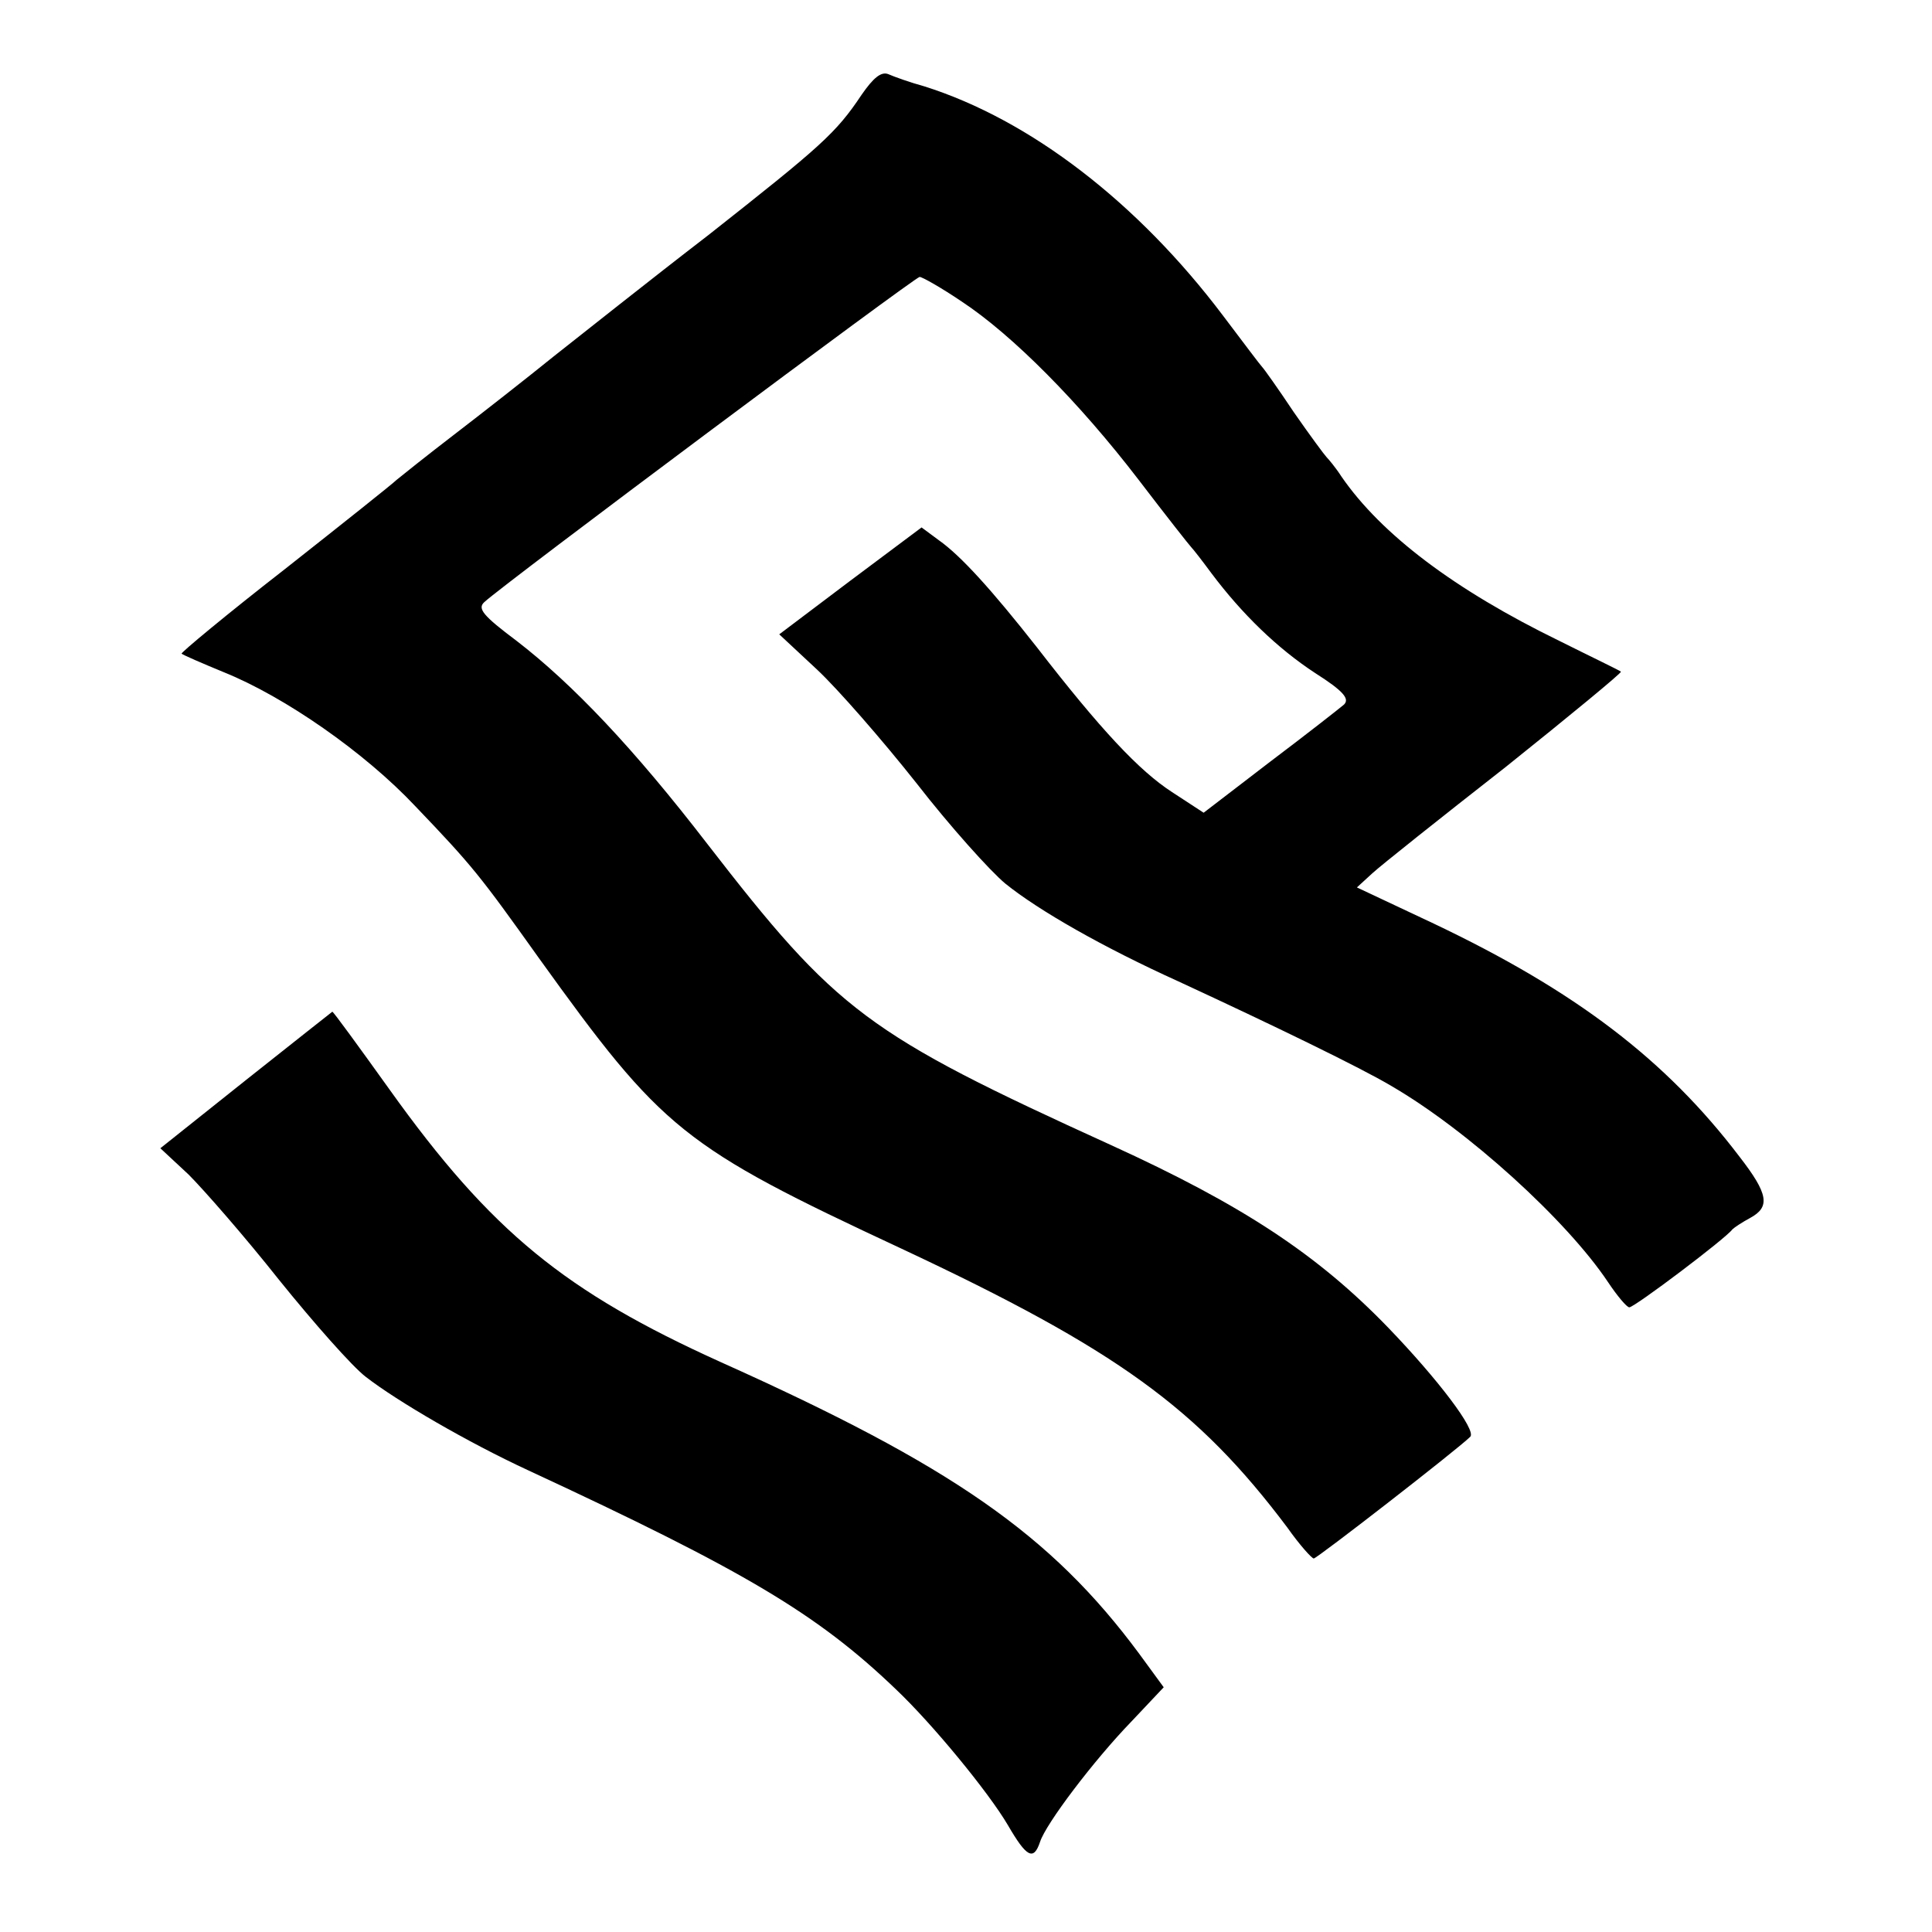 <?xml version="1.0" standalone="no"?>
<!DOCTYPE svg PUBLIC "-//W3C//DTD SVG 20010904//EN"
 "http://www.w3.org/TR/2001/REC-SVG-20010904/DTD/svg10.dtd">
<svg version="1.0" xmlns="http://www.w3.org/2000/svg"
 width="300pt" height="300pt" viewBox="0 0 300 300"
 preserveAspectRatio="xMidYMid meet">
<g transform="translate(0,300) scale(0.1,-0.1)"
fill="#000000" stroke="none">
<path d="M1338 2853 c-40 -60 -63 -80 -238 -218 -91 -70 -199 -156 -241 -189
-42 -34 -111 -88 -154 -121 -43 -33 -83 -65 -89 -70 -6 -6 -84 -68 -174 -139
-90 -70 -162 -130 -160 -131 2 -2 32 -15 66 -29 94 -38 218 -124 297 -208 89
-93 100 -107 192 -236 192 -267 222 -292 563 -451 335 -157 460 -248 599 -433
19 -27 38 -48 41 -48 5 0 224 170 243 189 10 10 -50 89 -127 169 -110 114
-227 191 -431 284 -380 173 -425 207 -627 468 -114 148 -209 248 -296 315 -52
39 -61 50 -50 60 30 28 669 505 676 505 4 0 34 -17 65 -38 79 -52 183 -157
275 -277 42 -55 79 -102 82 -105 3 -3 17 -21 31 -40 48 -64 103 -117 161 -155
44 -28 54 -40 45 -49 -7 -6 -58 -46 -115 -89 l-103 -79 -49 32 c-51 33 -111
97 -210 225 -70 89 -118 142 -152 166 l-27 20 -111 -83 -110 -83 59 -55 c32
-30 101 -109 154 -176 52 -67 115 -137 138 -156 52 -42 152 -99 269 -152 147
-68 283 -134 330 -162 119 -69 273 -209 337 -305 14 -21 29 -39 33 -39 8 0
150 107 160 121 3 3 15 11 28 18 31 17 28 37 -17 95 -114 150 -254 257 -475
362 l-119 56 24 22 c13 12 106 86 207 165 100 80 180 146 179 148 -2 2 -46 23
-96 48 -162 79 -276 165 -338 255 -9 14 -20 27 -23 30 -3 3 -26 34 -51 70 -24
36 -46 67 -49 70 -3 3 -30 39 -61 80 -132 175 -299 304 -464 356 -22 6 -47 15
-56 19 -11 4 -23 -6 -41 -32z"/>
<path d="M382 1323 l-133 -106 44 -41 c23 -23 87 -96 140 -163 54 -67 114
-135 135 -151 49 -38 159 -102 252 -145 336 -156 449 -223 571 -340 57 -54
144 -160 174 -211 29 -50 40 -56 50 -26 9 28 83 126 142 187 l50 53 -38 52
c-137 185 -291 292 -650 453 -241 109 -356 202 -514 423 -48 67 -88 122 -89
121 0 0 -61 -48 -134 -106z"/>
</g>
</svg>
